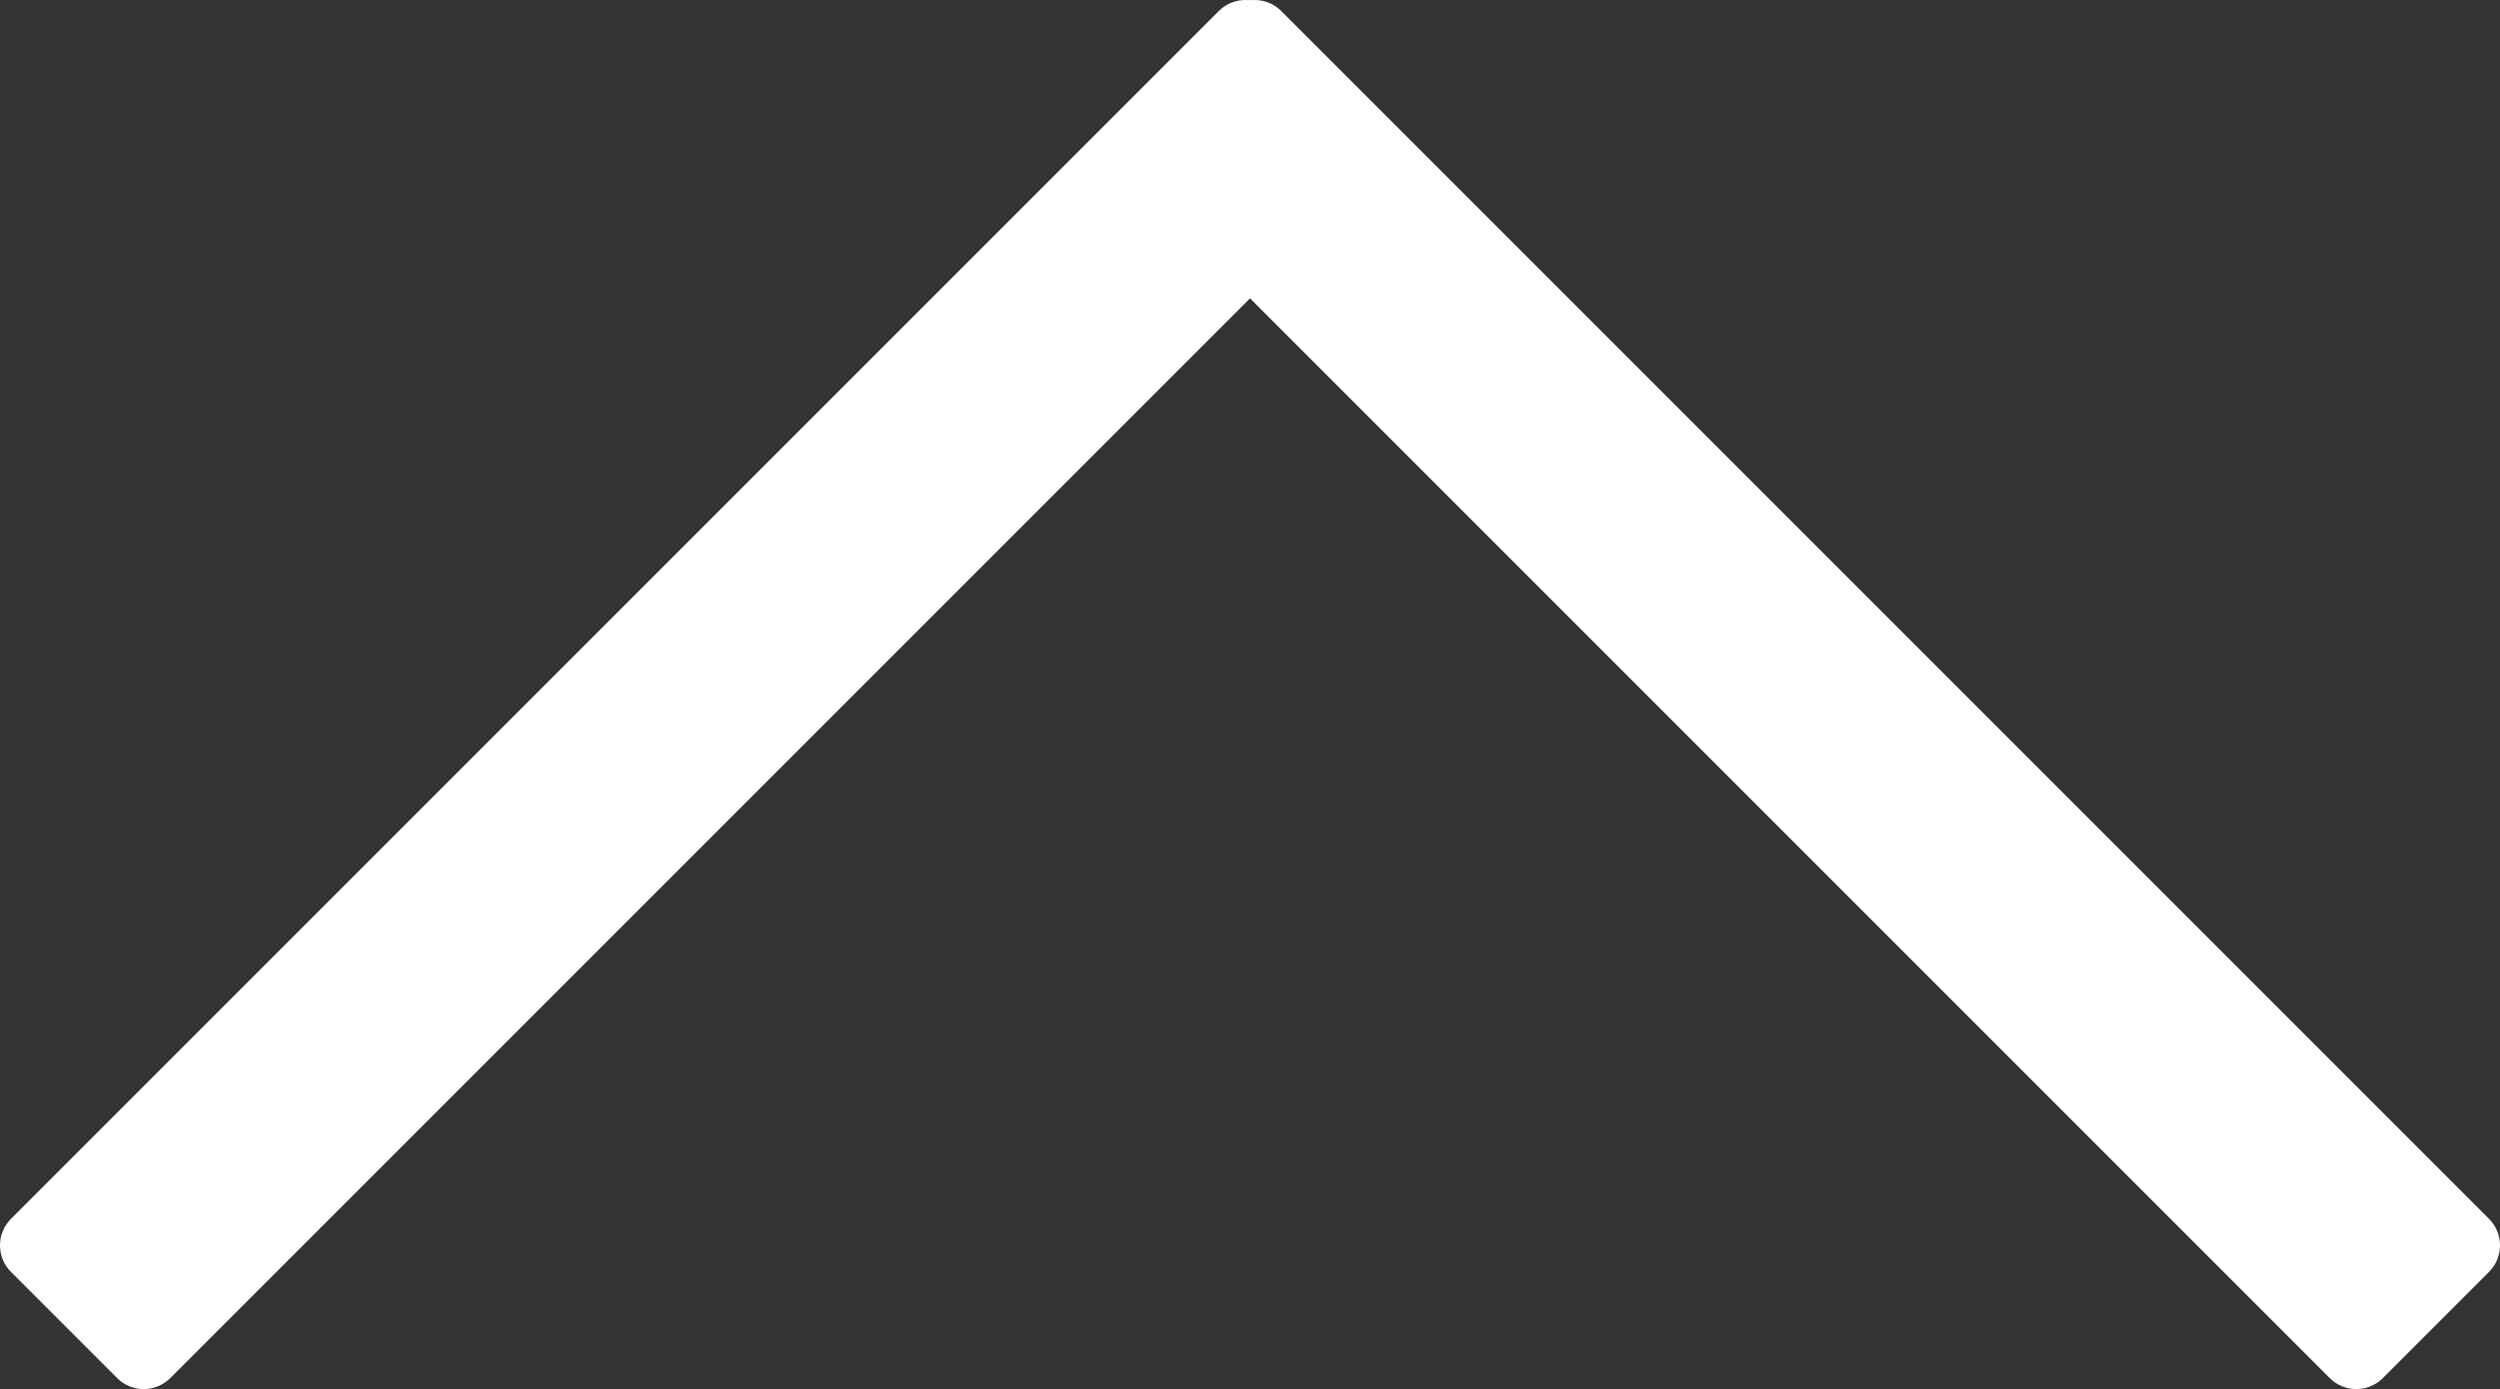 <?xml version="1.0" encoding="UTF-8" standalone="no"?>
<svg
   width="392.155"
   height="217.894"
   overflow="hidden"
   version="1.1"
   id="svg15"
   sodipodi:docname="icons.svg"
   inkscape:version="1.1 (c68e22c387, 2021-05-23)"
   xmlns:inkscape="http://www.inkscape.org/namespaces/inkscape"
   xmlns:sodipodi="http://sodipodi.sourceforge.net/DTD/sodipodi-0.dtd"
   xmlns="http://www.w3.org/2000/svg"
   xmlns:svg="http://www.w3.org/2000/svg">
  <rect width="100%" height="100%" fill="#333333" stroke="none"/>
  <sodipodi:namedview
     id="namedview17"
     pagecolor="#ffffff"
     bordercolor="#666666"
     borderopacity="1.0"
     inkscape:pageshadow="2"
     inkscape:pageopacity="0.0"
     inkscape:pagecheckerboard="true"
     showgrid="false"
     fit-margin-top="0"
     fit-margin-left="0"
     fit-margin-right="0"
     fit-margin-bottom="0"
     inkscape:zoom="1.0861111"
     inkscape:cx="422.6087"
     inkscape:cy="164.80818"
     inkscape:window-width="1920"
     inkscape:window-height="986"
     inkscape:window-x="-11"
     inkscape:window-y="-11"
     inkscape:window-maximized="1"
     inkscape:current-layer="svg15" />
  <defs
     id="defs5">
    <clipPath
       id="clip0">
      <rect
         x="0"
         y="0"
         width="1280"
         height="720"
         id="rect2" />
    </clipPath>
  </defs>
  <path
     d="m 192.639,1.724 c 2.3,-2.299 6.028,-2.299 8.327,0 l 189.465,189.465 c 2.299,2.299 2.299,6.027 0,8.327 l -16.654,16.654 c -2.299,2.299 -6.027,2.299 -8.327,0 L 175.986,26.705 c -2.3,-2.299 -2.3,-6.028 0,-8.327 z"
     fill="#ffffff"
     fill-rule="evenodd"
     id="path9" />
  <path
     d="m 1.725,199.516 c -2.3,-2.3 -2.3,-6.028 0,-8.327 L 191.189,1.724 c 2.3,-2.299 6.028,-2.299 8.327,0 l 16.654,16.654 c 2.3,2.3 2.3,6.028 0,8.327 l -189.464,189.465 c -2.3,2.299 -6.028,2.299 -8.327,0 z"
     fill="#ffffff"
     fill-rule="evenodd"
     id="path11" />
</svg>
